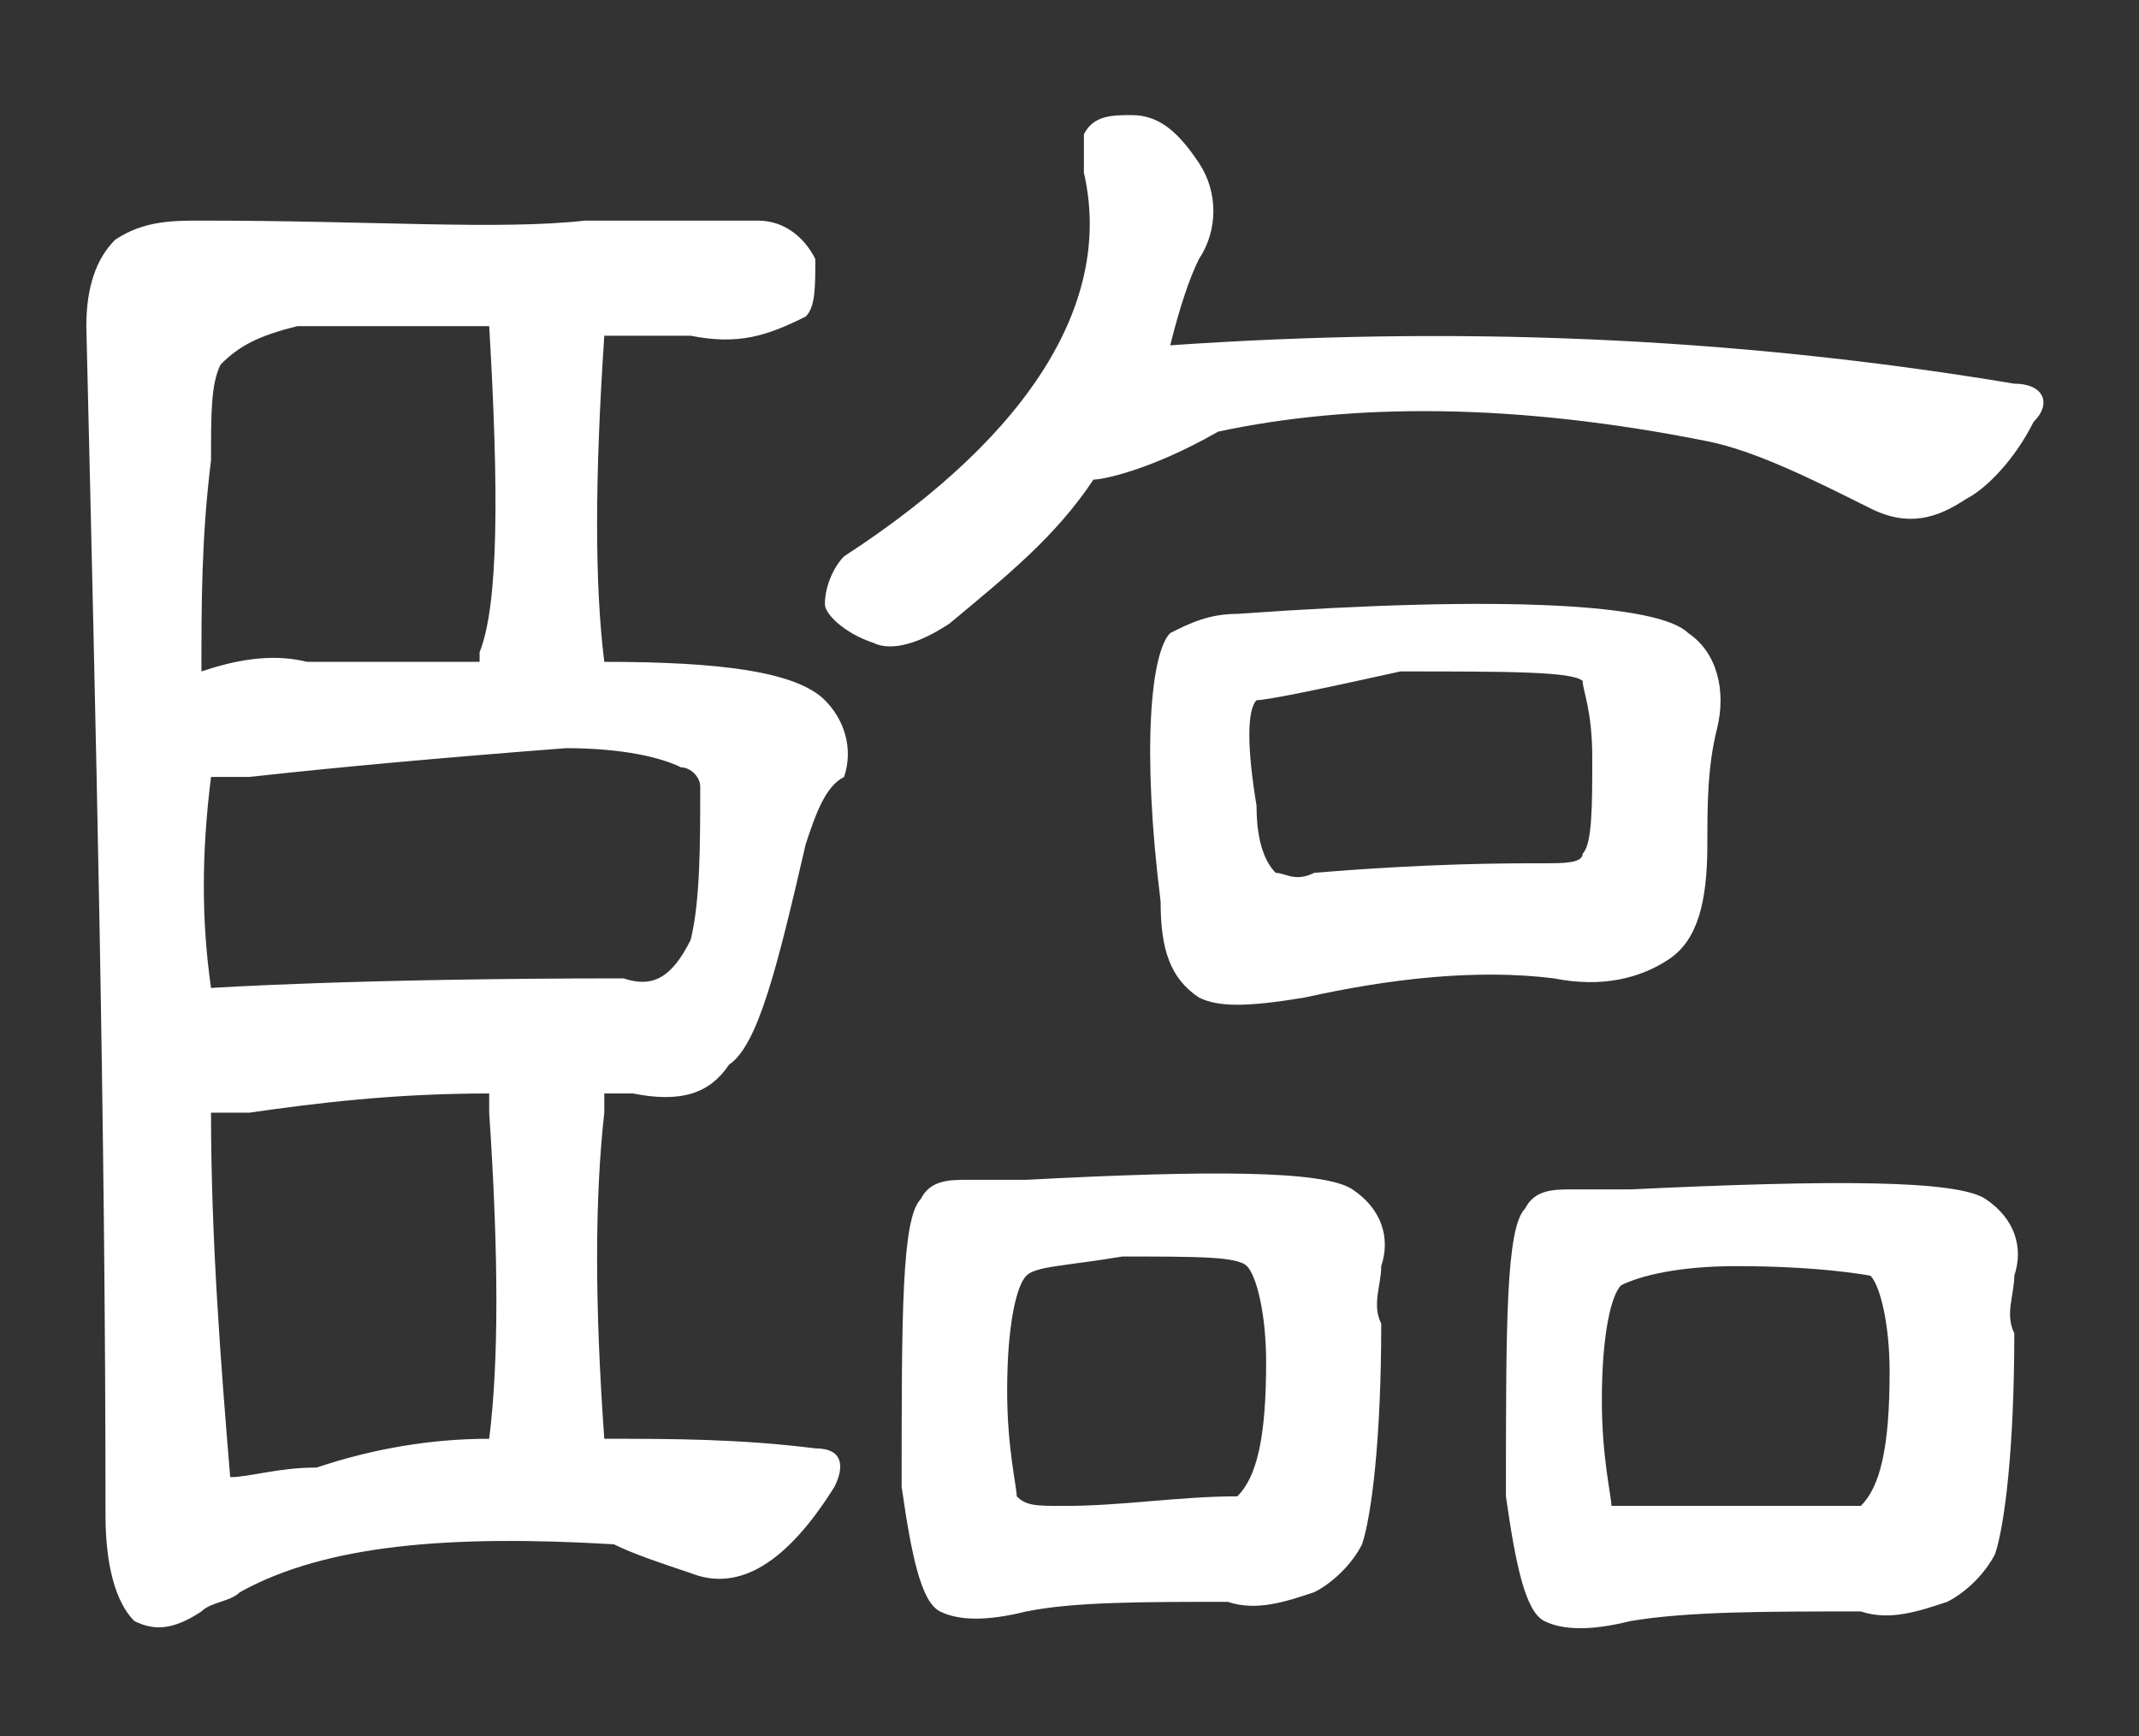 <?xml version="1.0" encoding="utf-8"?>
<!-- Generator: Adobe Illustrator 24.0.1, SVG Export Plug-In . SVG Version: 6.00 Build 0)  -->
<svg version="1.1" xmlns="http://www.w3.org/2000/svg" xmlns:xlink="http://www.w3.org/1999/xlink" x="0px" y="0px" width="22.3px"
	 height="18.1px" viewBox="0 0 22.3 18.1" style="enable-background:new 0 0 22.3 18.1;" xml:space="preserve">
<rect x="0" y="0" width="22.3" height="18.1" fill="#333333" stroke="none"/>
<style type="text/css">
	.st0{fill:#FFFFFF;}
</style>
<g id="圖層_2">
</g>
<g id="圖層_1">
	<path class="st0" d="M2.1,16.8C1.8,17,1.6,17,1.4,16.9c-0.2-0.2-0.3-0.6-0.3-1.1c0-4.1-0.1-8.2-0.2-12.4c0-0.4,0.1-0.7,0.3-0.9
		c0.3-0.2,0.6-0.2,0.9-0.2c1.8,0,3.1,0.1,4,0c0.6,0,1.2,0,1.8,0c0.3,0,0.5,0.2,0.6,0.4c0,0.3,0,0.5-0.1,0.6C8,3.5,7.7,3.6,7.2,3.5
		c-0.3,0-0.6,0-0.9,0C6.2,5,6.2,6.1,6.3,6.9c1.2,0,2,0.1,2.3,0.4c0.2,0.2,0.3,0.5,0.2,0.8C8.6,8.2,8.5,8.5,8.4,8.8
		c-0.3,1.3-0.5,2.1-0.8,2.3c-0.2,0.3-0.5,0.4-1,0.3c-0.1,0-0.2,0-0.3,0c0,0,0,0.1,0,0.2c-0.1,0.9-0.1,2,0,3.4C7,15,7.7,15,8.5,15.1
		c0.3,0,0.3,0.2,0.2,0.4c-0.5,0.8-1,1.1-1.5,0.9c-0.3-0.1-0.6-0.2-0.8-0.3c-1.7-0.1-3,0-3.9,0.5C2.4,16.7,2.2,16.7,2.1,16.8
		C2.1,16.7,2.1,16.8,2.1,16.8z M2.1,7c0.3-0.1,0.7-0.2,1.1-0.1c0.2,0,0.8,0,1.8,0c0,0,0-0.1,0-0.1c0.2-0.5,0.2-1.7,0.1-3.4
		c-0.9,0-1.6,0-2,0C2.7,3.5,2.5,3.6,2.3,3.8C2.2,4,2.2,4.3,2.2,4.8C2.1,5.6,2.1,6.3,2.1,7z M2.2,10.3c0,0,1.5-0.1,4.3-0.1
		c0.3,0.1,0.5,0,0.7-0.4c0.1-0.4,0.1-1,0.1-1.6C7.3,8.1,7.2,8,7.1,8C6.9,7.9,6.5,7.8,5.9,7.8C4.6,7.9,3.5,8,2.6,8.1
		c-0.2,0-0.3,0-0.4,0C2.1,8.9,2.1,9.6,2.2,10.3z M5.1,15C5.1,15,5.1,15,5.1,15c0.1-0.8,0.1-1.9,0-3.4c0-0.1,0-0.1,0-0.2
		c-1,0-1.8,0.1-2.5,0.2c-0.2,0-0.3,0-0.4,0c0,1.3,0.1,2.6,0.2,3.8c0.2,0,0.5-0.1,0.9-0.1C3.9,15.1,4.5,15,5.1,15z M9.9,6.5
		C9.6,6.7,9.3,6.8,9.1,6.7C8.8,6.6,8.6,6.4,8.6,6.3c0-0.2,0.1-0.4,0.2-0.5c2-1.3,2.8-2.7,2.5-4c0-0.2,0-0.4,0-0.4
		c0.1-0.2,0.3-0.2,0.5-0.2c0.3,0,0.5,0.2,0.7,0.5c0.2,0.3,0.2,0.7,0,1c-0.1,0.2-0.2,0.5-0.3,0.9c2.9-0.2,5.8-0.1,8.8,0.4
		c0.3,0,0.4,0.2,0.2,0.4c-0.2,0.4-0.5,0.7-0.7,0.8c-0.3,0.2-0.6,0.3-1,0.1c-0.6-0.3-1.2-0.6-1.7-0.7c-2-0.4-3.7-0.4-5.1-0.1
		C12,4.9,11.5,5,11.4,5C11,5.6,10.5,6,9.9,6.5z M10.7,16.8c-0.4,0.1-0.7,0.1-0.9,0c-0.2-0.1-0.3-0.6-0.4-1.3c0-1.8,0-2.8,0.2-3
		c0.1-0.2,0.3-0.2,0.5-0.2c0.3,0,0.5,0,0.6,0c1.9-0.1,3.1-0.1,3.4,0.1c0.3,0.2,0.4,0.5,0.3,0.8c0,0.2-0.1,0.4,0,0.6
		c0,1.2-0.1,2-0.2,2.3c-0.1,0.2-0.3,0.4-0.5,0.5c-0.3,0.1-0.6,0.2-0.9,0.1C11.9,16.7,11.2,16.7,10.7,16.8z M10.7,13.3
		c-0.1,0.1-0.2,0.5-0.2,1.2c0,0.6,0.1,1,0.1,1.1c0.1,0.1,0.2,0.1,0.5,0.1c0.6,0,1.2-0.1,1.8-0.1c0.2-0.2,0.3-0.6,0.3-1.4
		c0-0.5-0.1-0.9-0.2-1c-0.1-0.1-0.5-0.1-1.3-0.1C11.1,13.2,10.8,13.2,10.7,13.3z M13.6,10.4c-0.6,0.1-0.9,0.1-1.1,0
		c-0.3-0.2-0.4-0.5-0.4-1c0,0,0,0,0,0c-0.2-1.6-0.1-2.6,0.1-2.8c0.2-0.1,0.4-0.2,0.7-0.2c2.8-0.2,4.4-0.1,4.7,0.2
		c0.3,0.2,0.4,0.6,0.3,1c-0.1,0.4-0.1,0.8-0.1,1.2c0,0.6-0.1,1-0.4,1.2c-0.3,0.2-0.7,0.3-1.2,0.2C15.4,10.1,14.5,10.2,13.6,10.4z
		 M13.1,7.3c-0.1,0.1-0.1,0.5,0,1.1c0,0.4,0.1,0.6,0.2,0.7c0.1,0,0.2,0.1,0.4,0c1.2-0.1,2-0.1,2.4-0.1c0.2,0,0.4,0,0.4-0.1
		c0.1-0.1,0.1-0.5,0.1-1c0-0.5-0.1-0.7-0.1-0.8c-0.1-0.1-0.8-0.1-1.9-0.1C13.7,7.2,13.2,7.3,13.1,7.3z M17,16.9
		c-0.4,0.1-0.7,0.1-0.9,0c-0.2-0.1-0.3-0.6-0.4-1.3c0-1.8,0-2.8,0.2-3c0.1-0.2,0.3-0.2,0.5-0.2c0.3,0,0.5,0,0.6,0
		c2.1-0.1,3.4-0.1,3.7,0.1c0.3,0.2,0.4,0.5,0.3,0.8c0,0.2-0.1,0.4,0,0.6c0,1.2-0.1,2-0.2,2.3c-0.1,0.2-0.3,0.4-0.5,0.5
		c-0.3,0.1-0.6,0.2-0.9,0.1C18.4,16.8,17.6,16.8,17,16.9z M18.1,13.2c-0.6,0-1,0.1-1.2,0.2c-0.1,0.1-0.2,0.5-0.2,1.2
		c0,0.6,0.1,1,0.1,1.1c0,0,0.9,0,2.6,0c0.2-0.2,0.3-0.6,0.3-1.4c0-0.5-0.1-0.9-0.2-1C19.5,13.3,19,13.2,18.1,13.2z"/>
</g>
</svg>
